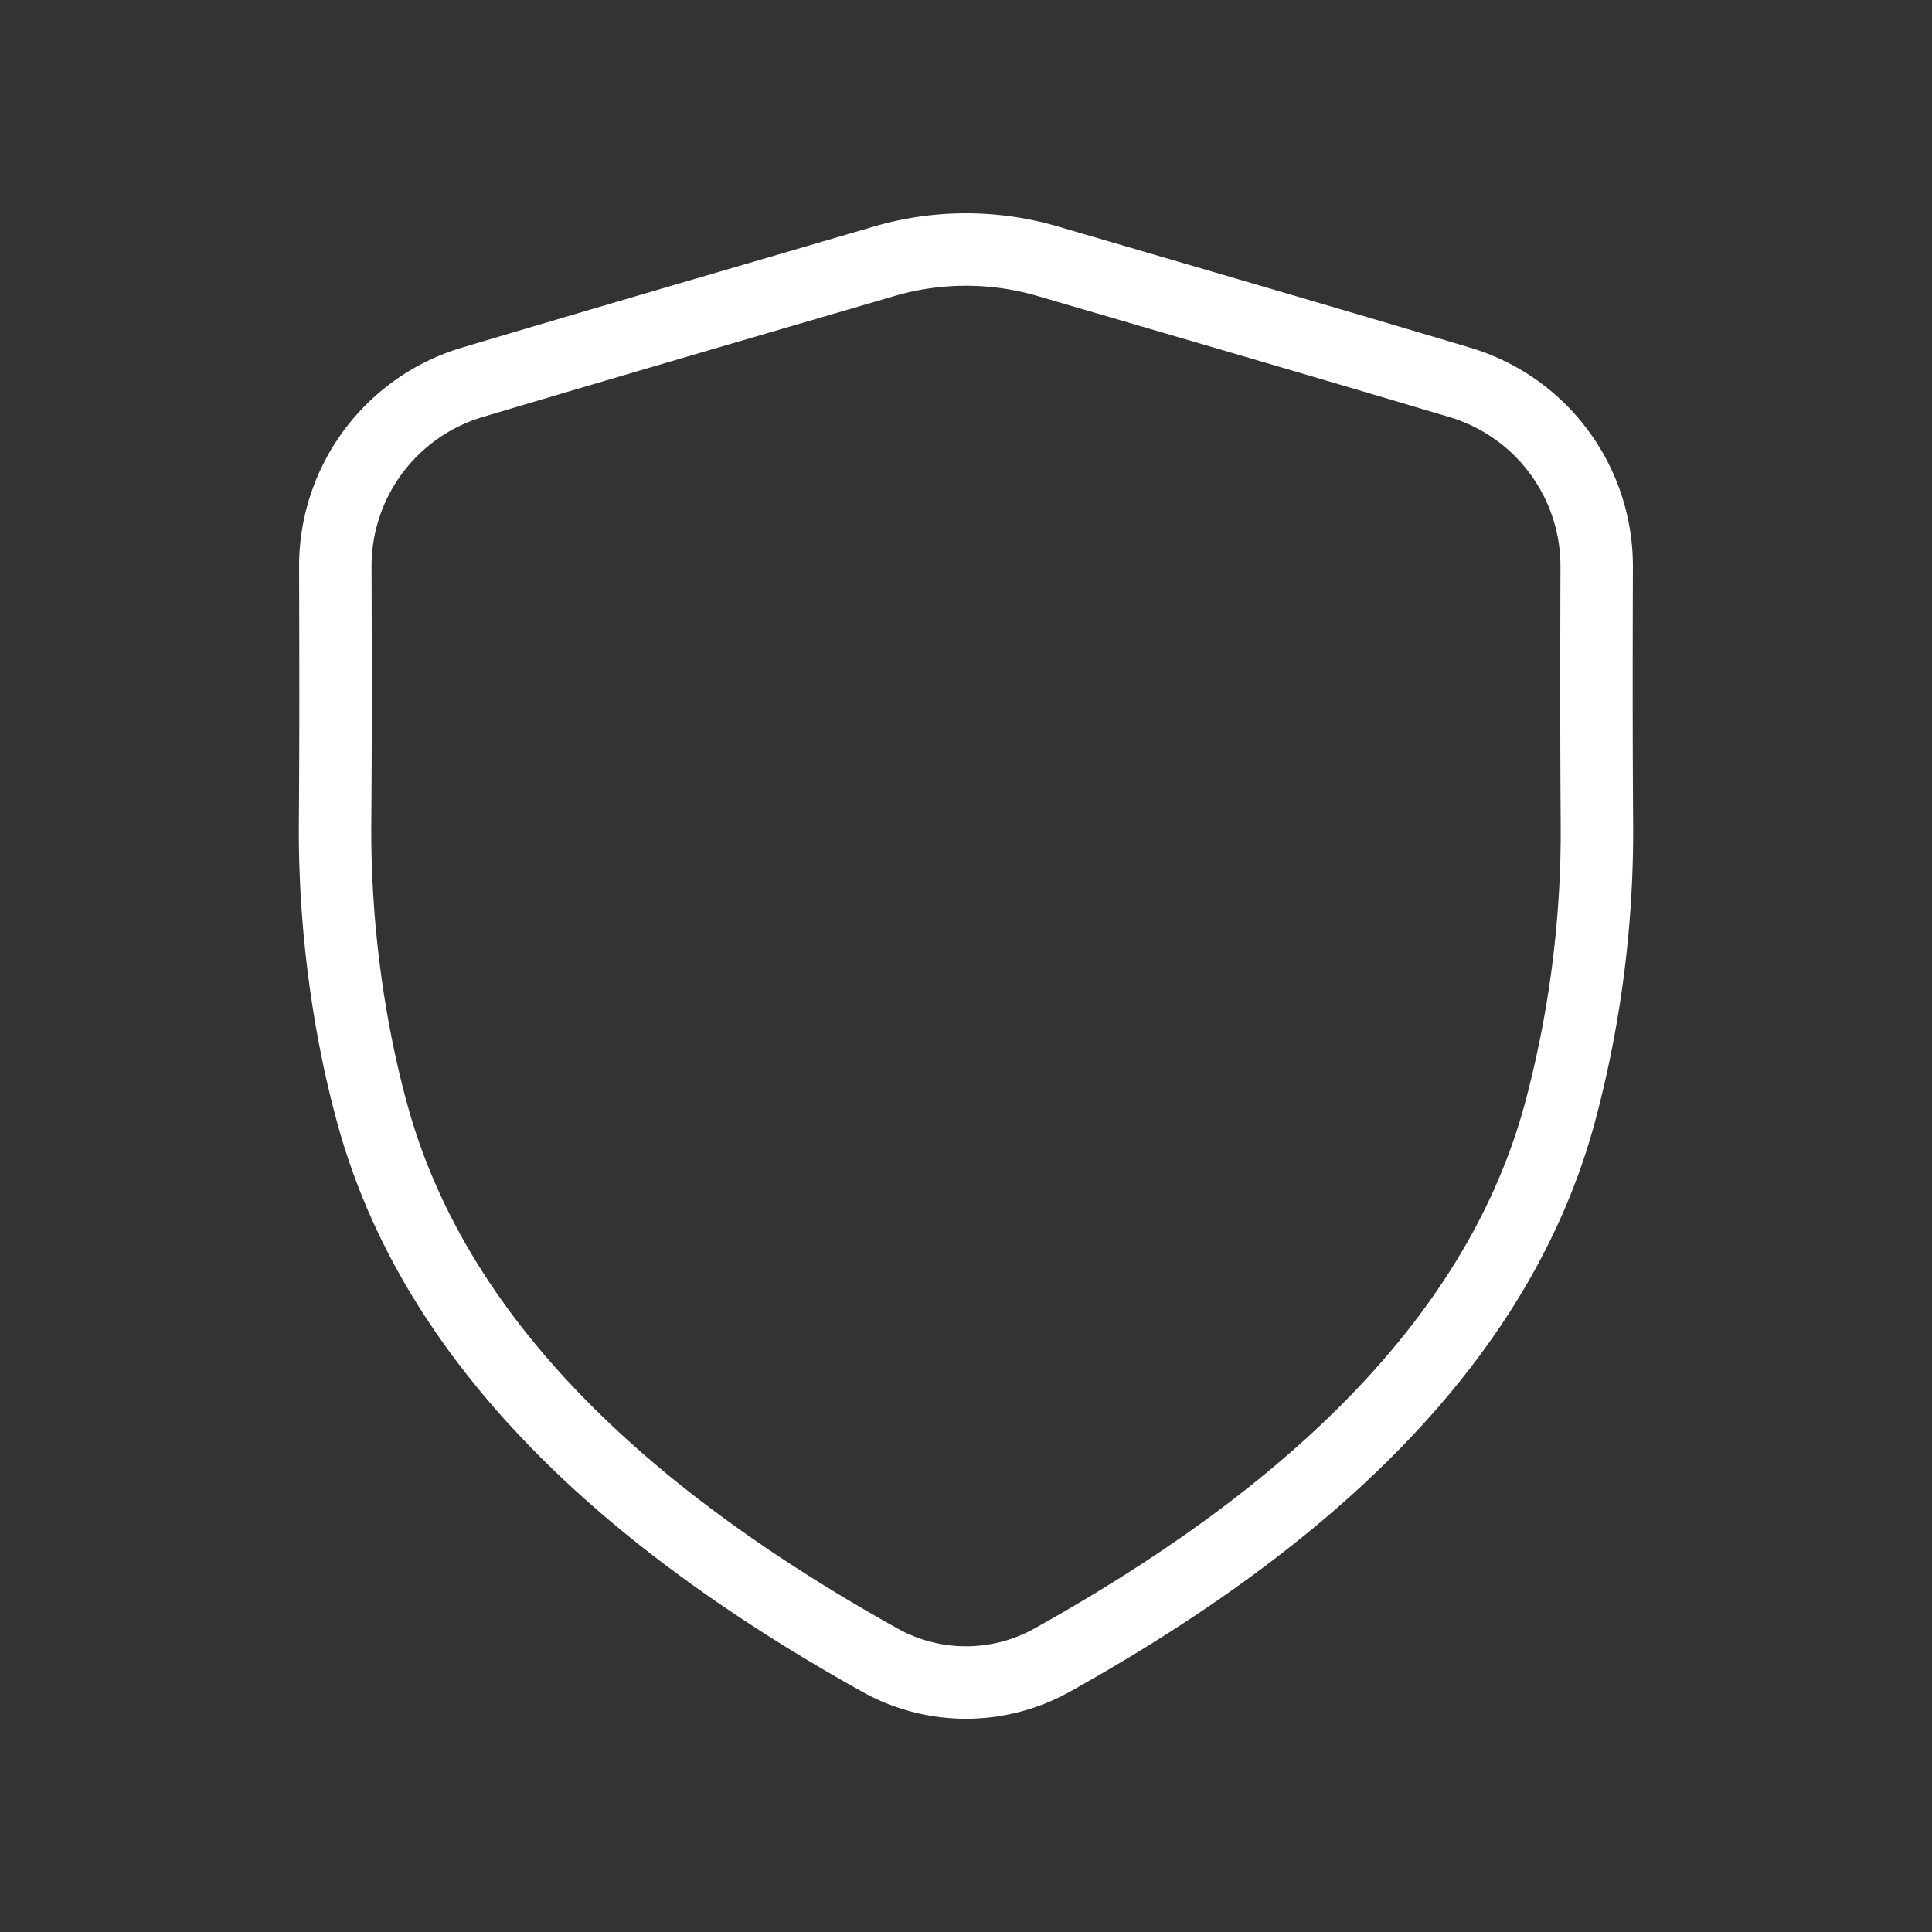 <svg width="32" height="32" fill="none" xmlns="http://www.w3.org/2000/svg"><rect width="100%" height="100%" fill="#333333" stroke="none"/><path d="M5.55 13.634c-.013 1.78.247 3.483.63 4.862 1.145 4.109 4.75 6.967 8.392 9a2.929 2.929 0 002.856 0c3.641-2.033 7.247-4.891 8.391-9a18.02 18.02 0 00.631-4.862c-.01-1.415-.008-2.83-.004-4.246a3.176 3.176 0 00-2.265-3.054c-2.273-.678-4.55-1.34-6.827-2.007a4.819 4.819 0 00-2.708 0c-2.276.666-4.554 1.329-6.827 2.007a3.176 3.176 0 00-2.265 3.054c.004 1.415.007 2.83-.004 4.246z" stroke="#FFF" stroke-width="1.2" stroke-linecap="round" stroke-linejoin="round"/></svg>